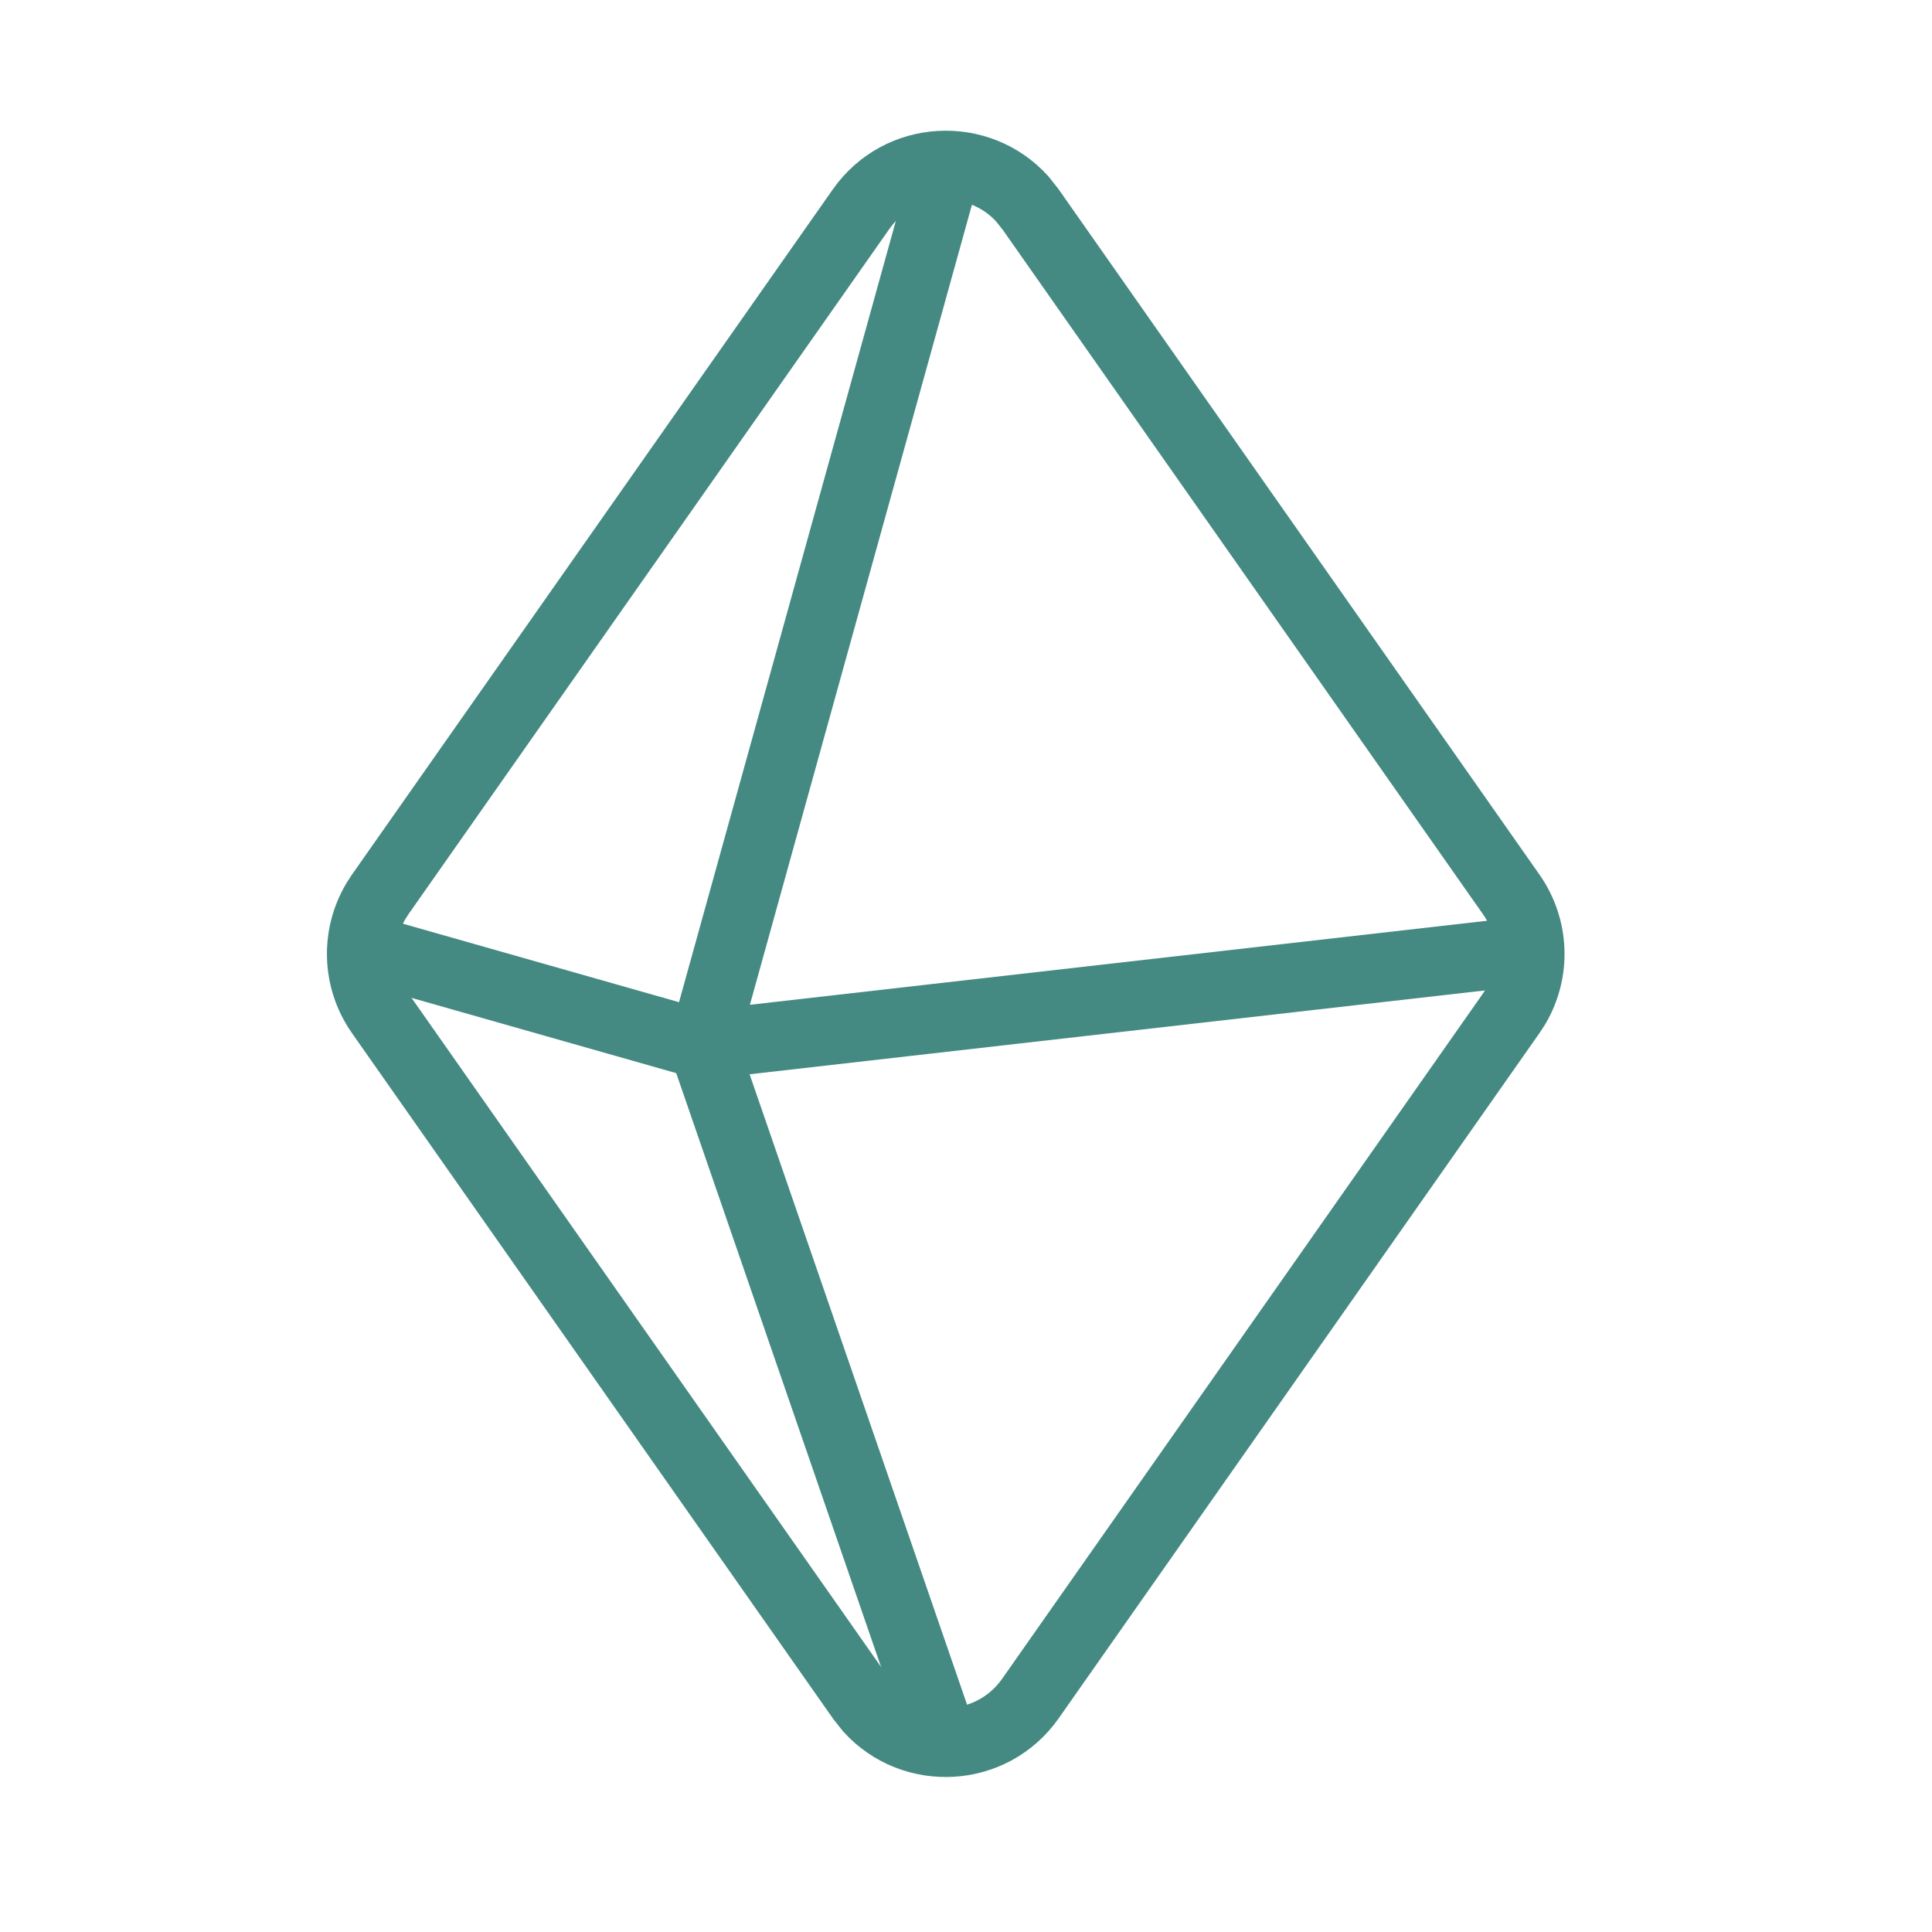 <svg width="28" height="28" viewBox="0 0 28 28" fill="none" xmlns="http://www.w3.org/2000/svg">
<path d="M12.479 3.032C13.039 2.235 14.182 2.185 14.815 2.882L14.934 3.032L21.902 12.963C22.242 13.448 22.264 14.083 21.966 14.587L21.902 14.685L14.934 24.616C14.374 25.413 13.23 25.463 12.597 24.765L12.479 24.616L5.51 14.685C5.17 14.2 5.149 13.565 5.447 13.061L5.51 12.963L12.479 3.032Z" stroke="#448A82"/>
<path d="M10.188 15.143L13.706 2.467M10.188 15.143L13.706 25.342M10.188 15.143L5.393 13.78M10.188 15.143L22.143 13.78" stroke="#448A82"/>
</svg>
